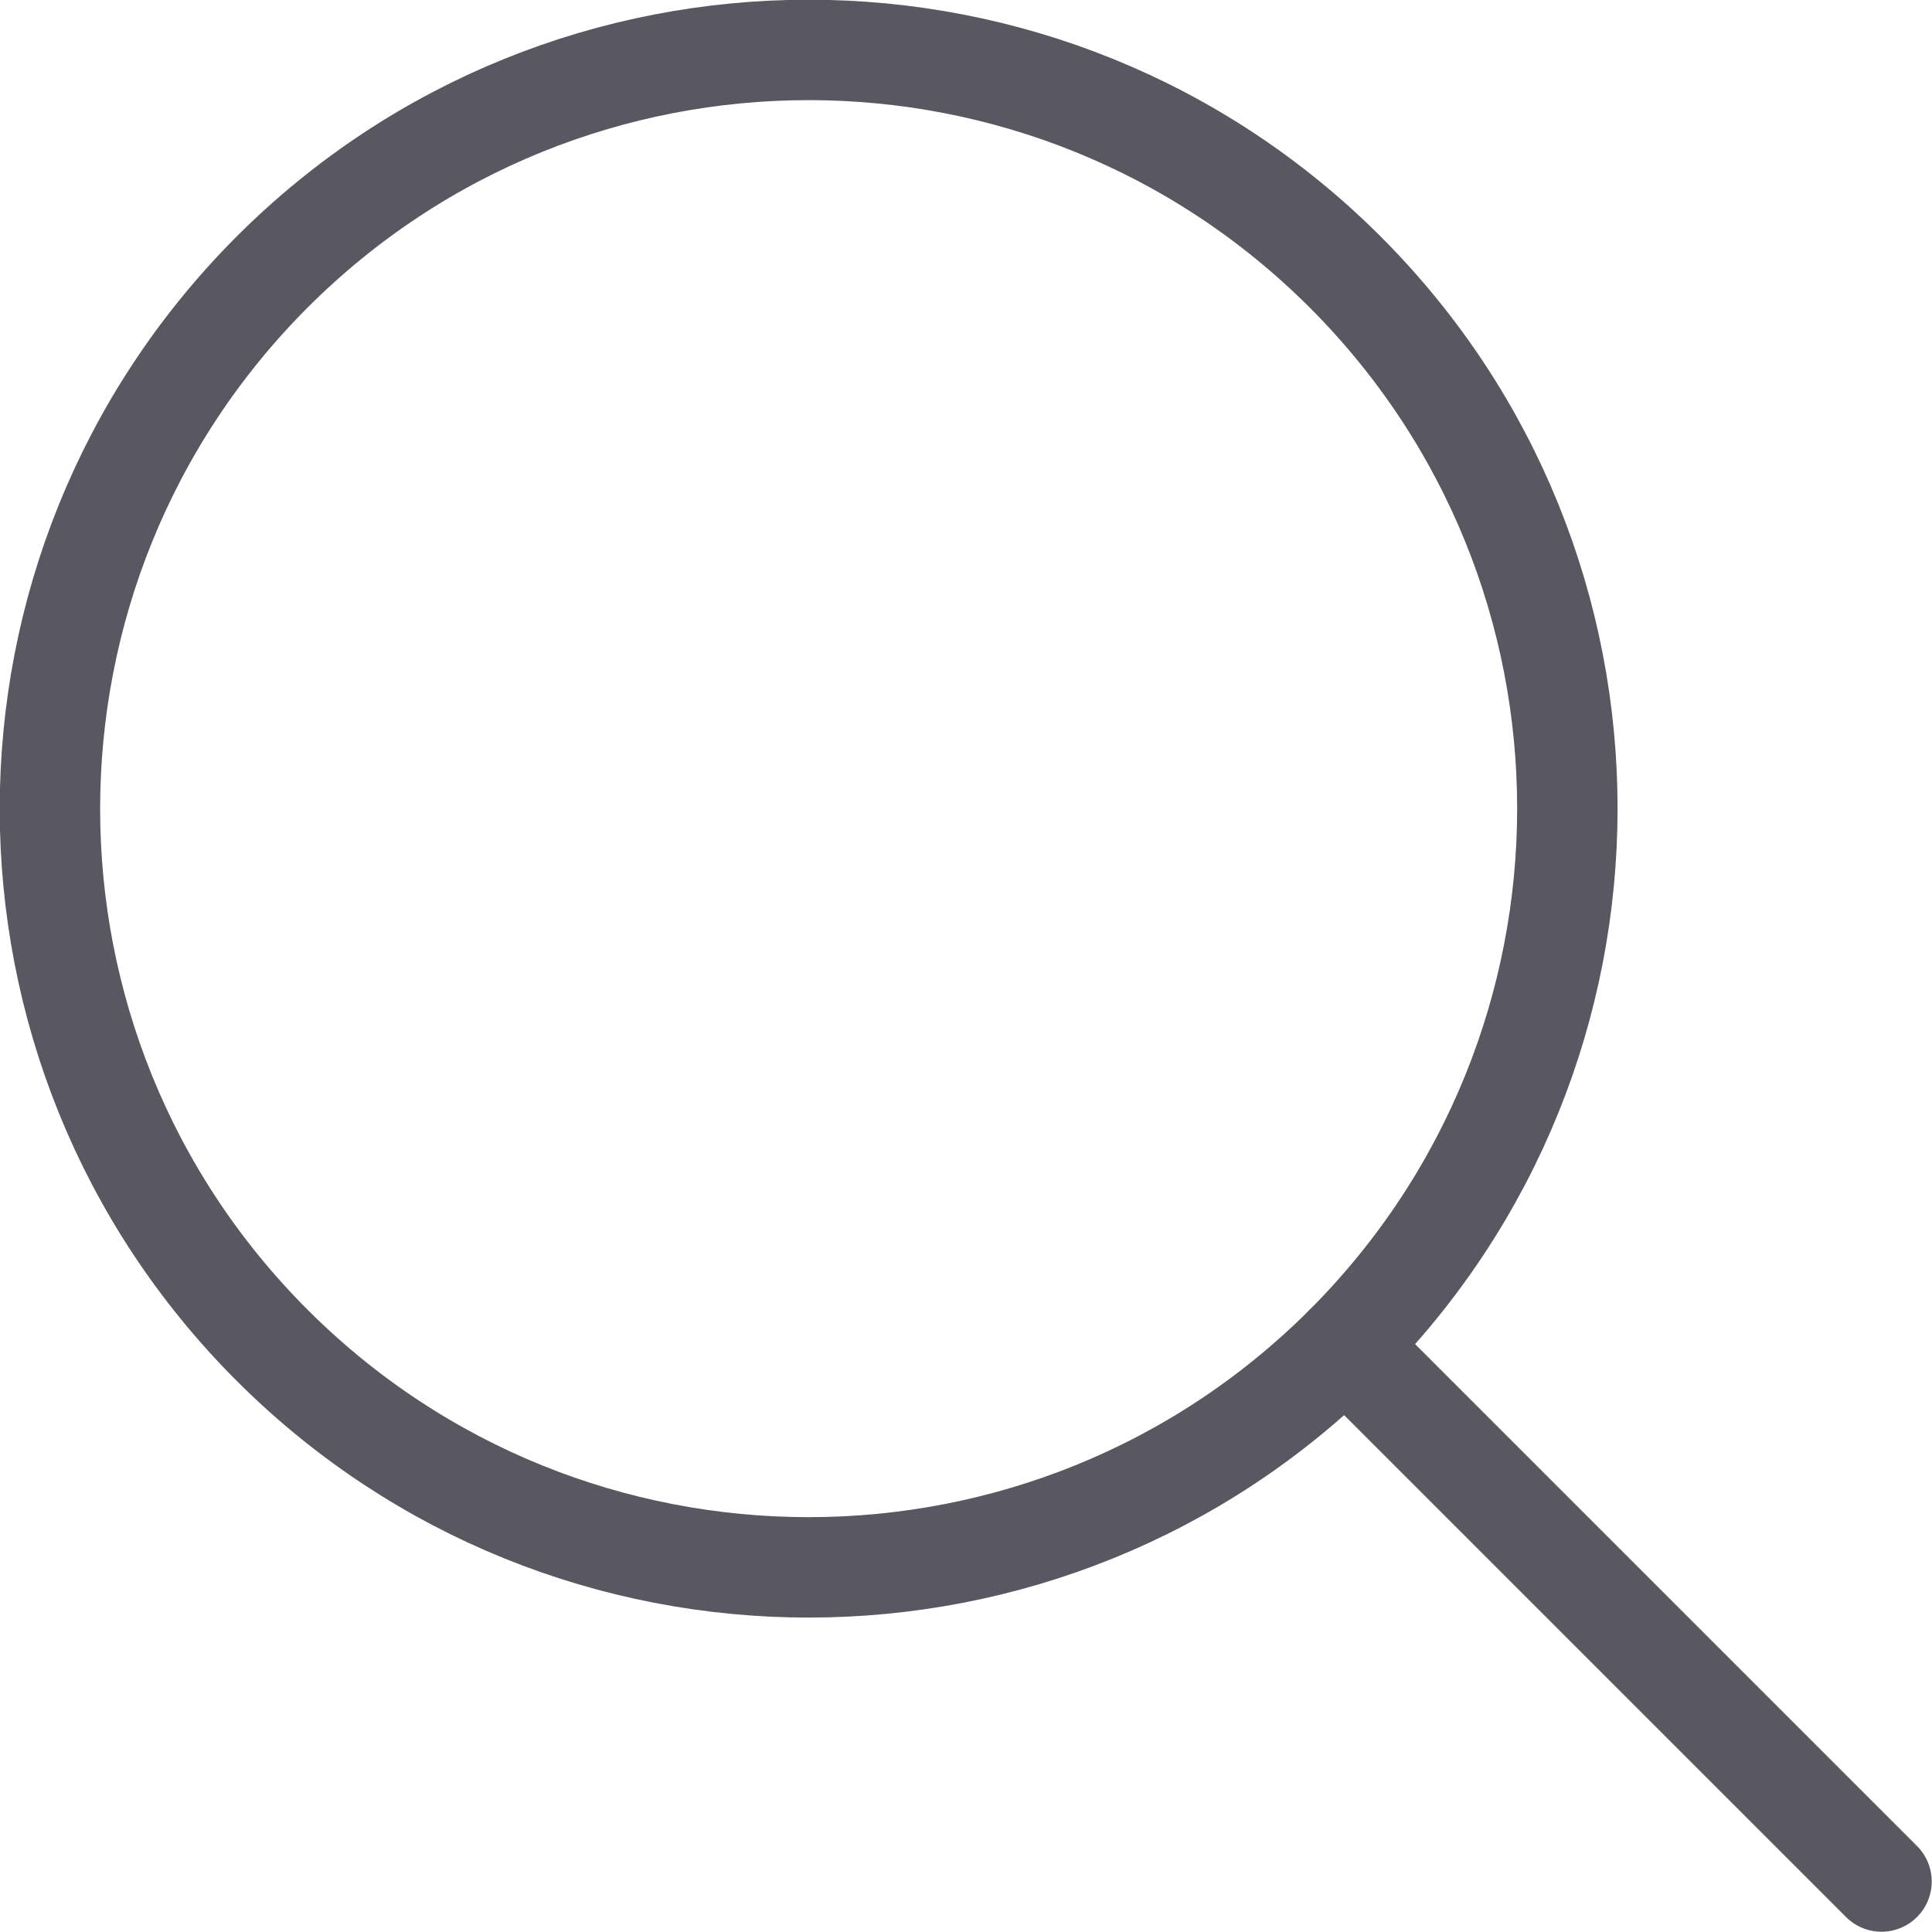 <?xml version="1.0" encoding="UTF-8"?>
<svg id="_レイヤー_2" data-name="レイヤー 2" xmlns="http://www.w3.org/2000/svg" viewBox="0 0 34.44 34.44">
  <defs>
    <style>
      .cls-1 {
        fill: none;
        stroke: #59575f;
        stroke-linecap: round;
        stroke-miterlimit: 10;
        stroke-width: 1.79px;
      }
    </style>
  </defs>
  <g id="_レイヤー_1-2" data-name="レイヤー 1">
    <g>
      <path class="cls-1" d="M23.98,4.85c5.28,5.28,5.28,13.84,0,19.13-5.28,5.28-13.85,5.28-19.13,0C-.43,18.7-.43,10.14,4.85,4.85,10.13-.43,18.7-.43,23.98,4.85Z"/>
      <line class="cls-1" x1="33.54" y1="33.54" x2="23.98" y2="23.98"/>
    </g>
  </g>
</svg>